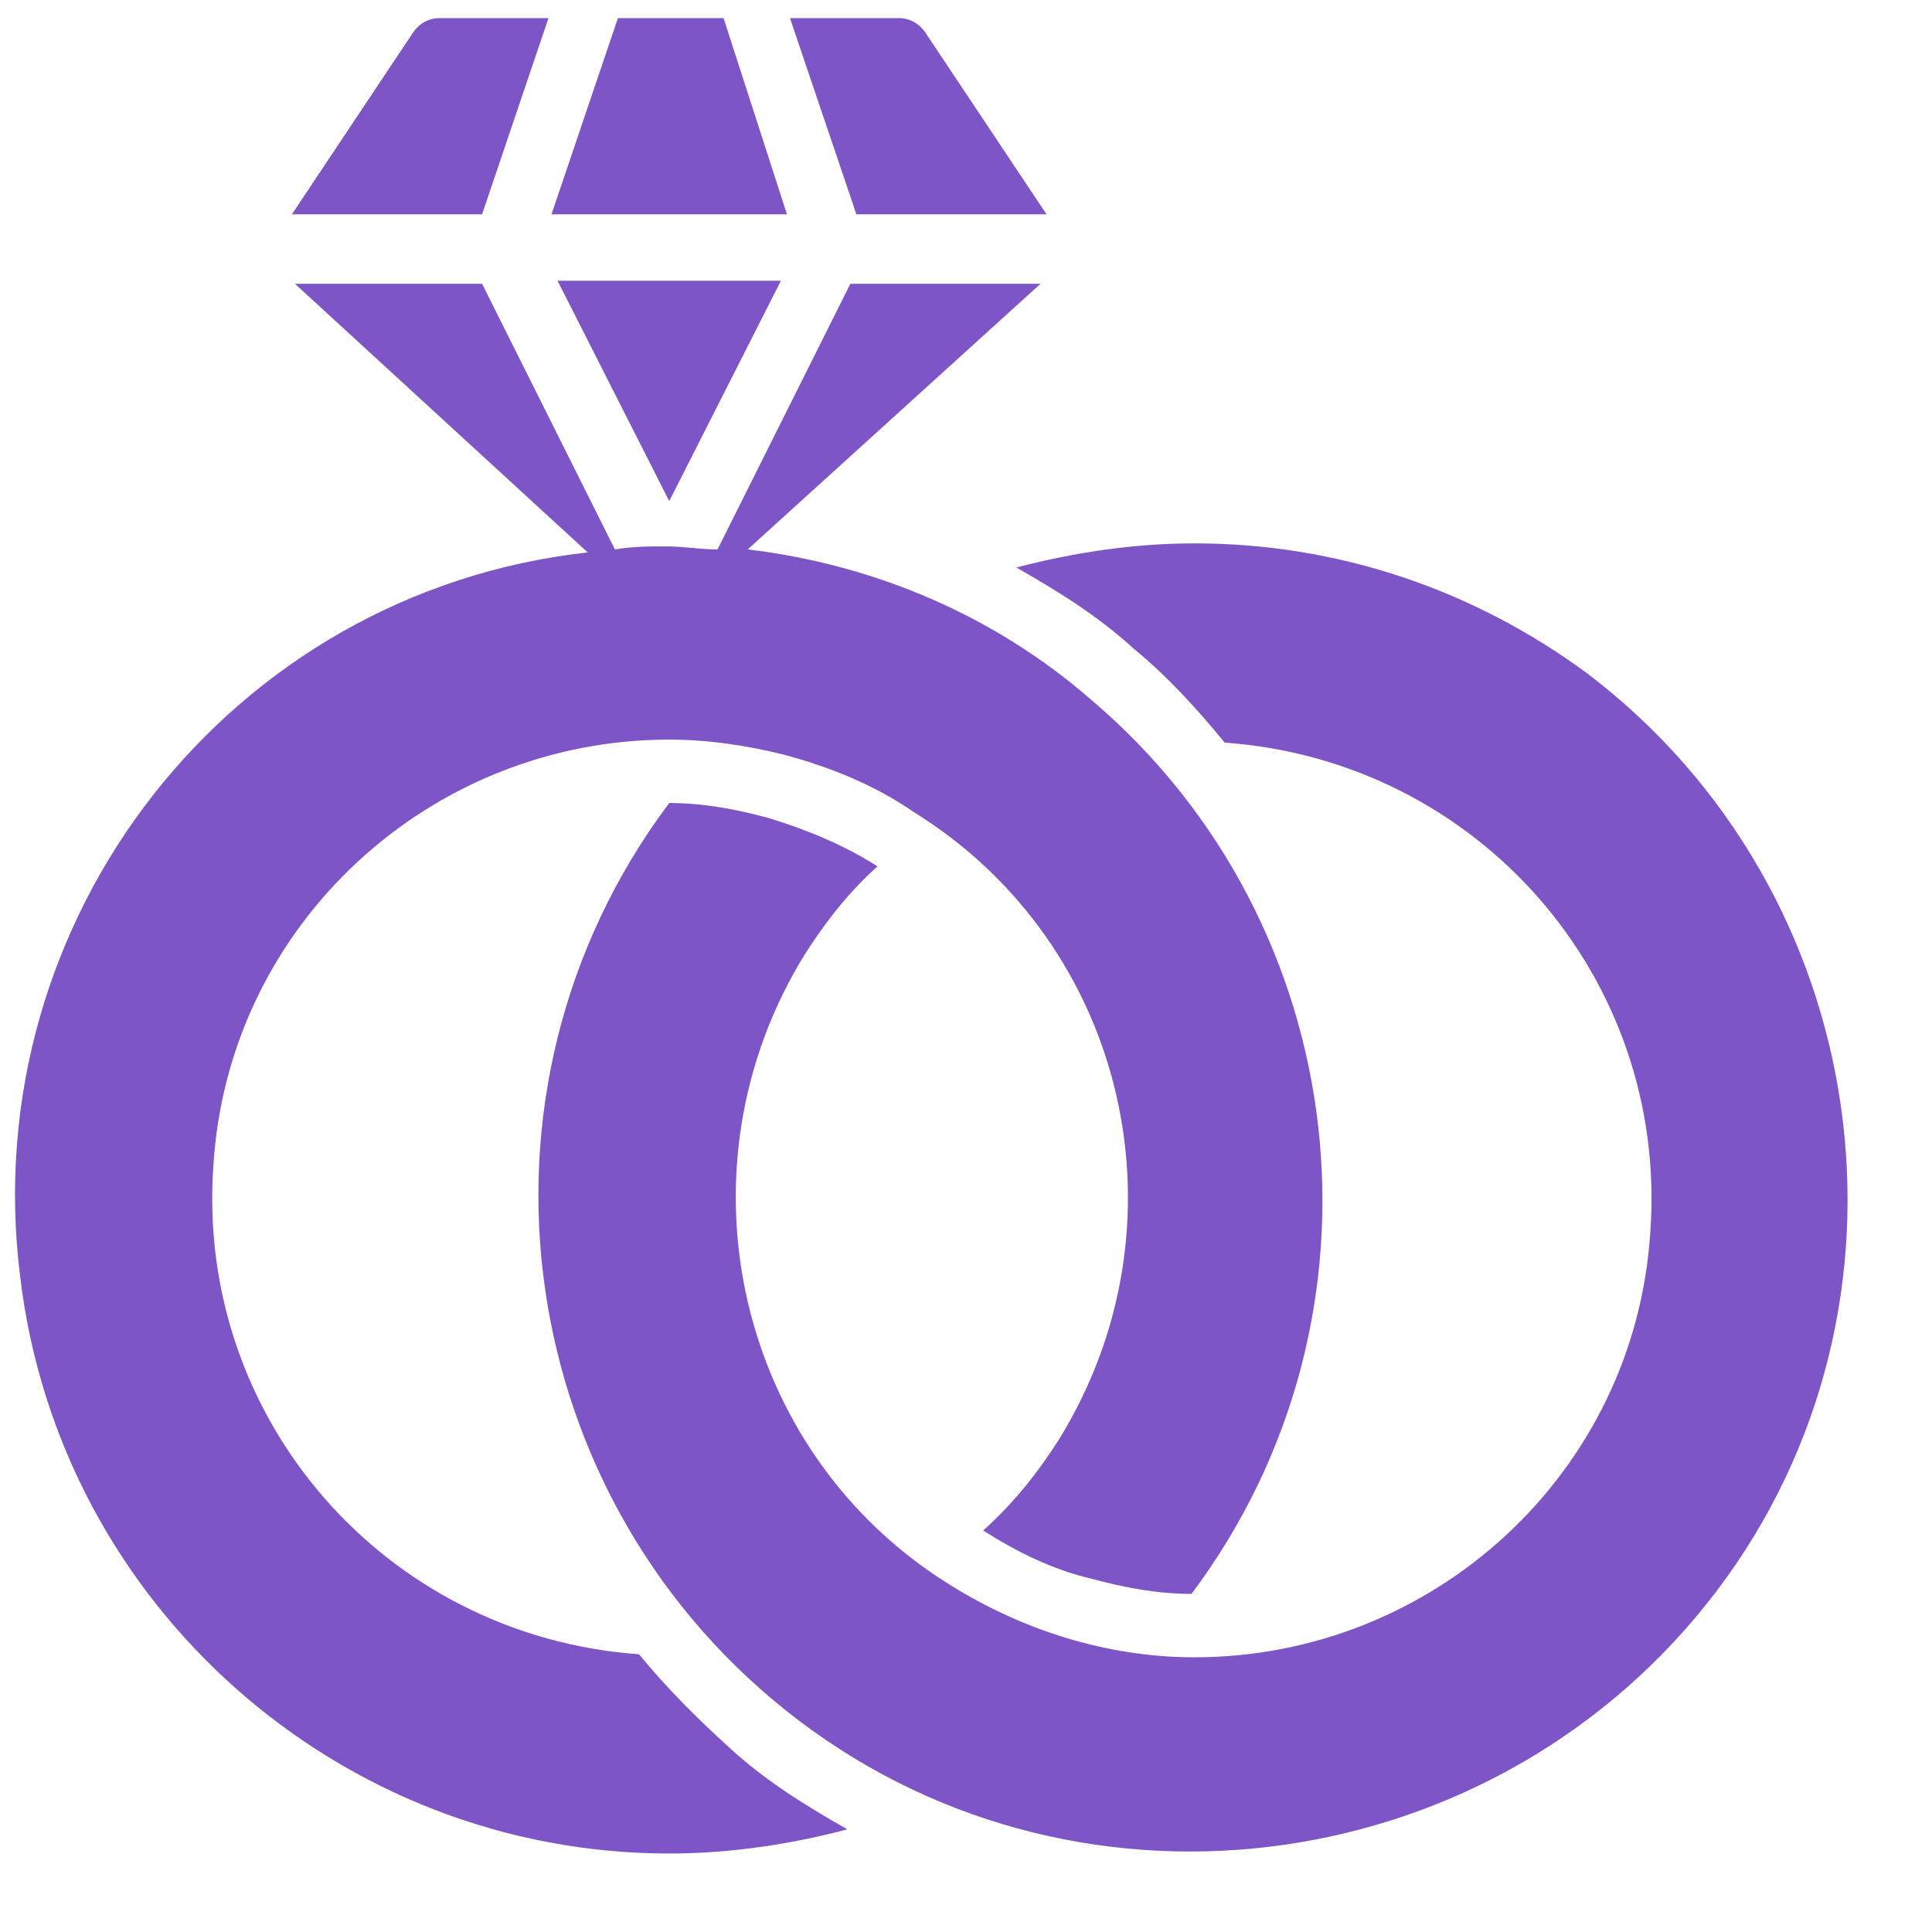<svg width="64" height="64" viewBox="0 0 64 64" fill="none" xmlns="http://www.w3.org/2000/svg">
<path d="M18.169 0.6H14.569C14.169 0.6 13.869 0.8 13.669 1.1L9.669 7.1H15.969L18.169 0.6Z" fill="#7D55C7"/>
<path d="M34.669 7.1L30.669 1.1C30.469 0.8 30.169 0.6 29.769 0.6H26.169L28.369 7.1H34.669Z" fill="#7D55C7"/>
<path d="M23.969 0.6H20.469L18.269 7.1H26.069L23.969 0.6Z" fill="#7D55C7"/>
<path d="M25.869 9.3H18.469L22.169 16.6L25.869 9.3Z" fill="#7D55C7"/>
<path d="M21.169 54.8C12.769 54.2 6.469 47 7.069 38.6C7.569 30.6 14.269 24.5 22.169 24.5C23.469 24.5 24.769 24.7 25.969 25C27.469 25.4 28.969 26 30.269 26.9C37.369 31.3 39.469 40.6 35.069 47.7C34.369 48.8 33.569 49.8 32.569 50.7C33.669 51.4 34.869 52 36.169 52.3C37.269 52.6 38.369 52.8 39.469 52.8C46.369 43.6 44.869 30.6 36.169 23.2C32.969 20.4 28.969 18.7 24.769 18.2L34.469 9.4H28.169L23.769 18.2C23.169 18.2 22.669 18.1 22.069 18.1C21.469 18.1 20.969 18.1 20.369 18.2L15.969 9.4H9.769L19.469 18.3C7.669 19.6 -0.831 30.4 0.669 42.3C1.969 53.2 11.269 61.4 22.169 61.4C24.169 61.4 26.169 61.1 28.069 60.6C26.669 59.8 25.369 59 24.169 57.9C23.069 56.9 22.069 55.9 21.169 54.8Z" fill="#7D55C7"/>
<path d="M39.569 18C37.569 18 35.569 18.3 33.669 18.8C35.069 19.6 36.369 20.4 37.569 21.5C38.669 22.4 39.669 23.5 40.569 24.6C48.969 25.2 55.269 32.4 54.669 40.8C54.169 48.8 47.469 54.9 39.569 54.9C36.669 54.9 33.869 54 31.469 52.5C24.369 48.1 22.269 38.7 26.669 31.6C27.369 30.5 28.169 29.5 29.069 28.7C27.969 28 26.769 27.5 25.469 27.1C24.369 26.8 23.269 26.6 22.169 26.6C14.969 36.2 16.969 49.8 26.469 57C35.969 64.2 49.669 62.2 56.869 52.7C64.069 43.2 62.069 29.5 52.569 22.3C48.769 19.5 44.269 18 39.569 18Z" fill="#7D55C7"/>
</svg>
